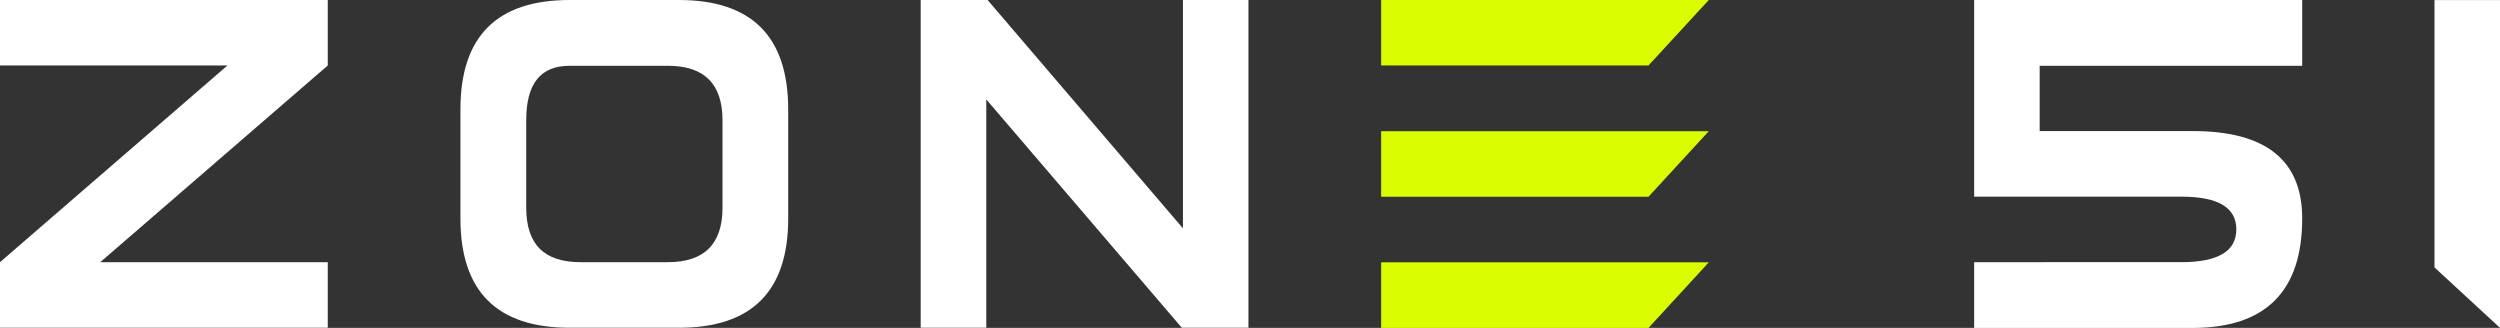 <svg version="1.1" xmlns="http://www.w3.org/2000/svg" xmlns:xlink="http://www.w3.org/1999/xlink" preserveAspectRatio="xMidYMid meet" viewBox="0 0 266.05 34.89">
    <rect x="0" y="0" width="266.05" height="34.89" fill="#333333" stroke="none"/>
    <polygon fill="#fff"
                     points="0 6.97 24.2 6.97 0 27.9 0 34.88 34.88 34.88 34.88 27.9 10.67 27.9 34.88 6.97 34.88 0 0 0 0 6.97"/>
            <path fill="#fff"
                  d="M72.24,0H60.62Q49,0,49,11.63V23.25q0,11.63,11.63,11.63v0l11.62,0q11.63,0,11.63-11.63V11.63Q83.87,0,72.24,0Zm4.65,22.09q0,5.81-5.81,5.81h-9.3C57.9,27.9,56,26,56,22.09v-9.3C56,8.91,57.52,7,60.62,7H71.08c3.87,0,5.81,1.93,5.81,5.81Z"/>
            <polygon fill="#fff"
                     points="125.89 24.3 105.1 0 97.98 0 97.98 34.88 104.96 34.88 104.96 10.58 125.77 34.88 132.86 34.88 132.86 0 125.89 0 125.89 24.3"/>
            <polygon fill="#dafd01" points="146.98 6.97 175.43 6.97 181.85 0 146.98 0 146.98 6.97"/>
            <polygon fill="#dafd01" points="146.98 20.94 175.43 20.94 181.85 13.96 146.98 13.96 146.98 20.94"/>
            <polygon fill="#dafd01" points="146.98 34.9 175.43 34.9 181.85 27.92 146.98 27.92 146.98 34.9"/>
            <path fill="#fff"
                  d="M210.09,20.93h22.08q5.82,0,5.82,3.48t-5.82,3.49H210.09v7h23.25Q245,34.88,245,23.25q0-9.3-11.62-9.3H217.06V7H245V0H210.09Z"/>
            <polygon fill="#fff" points="259.08 0.01 259.08 28.46 266.05 34.89 266.05 0.01 259.08 0.01"/>
</svg>